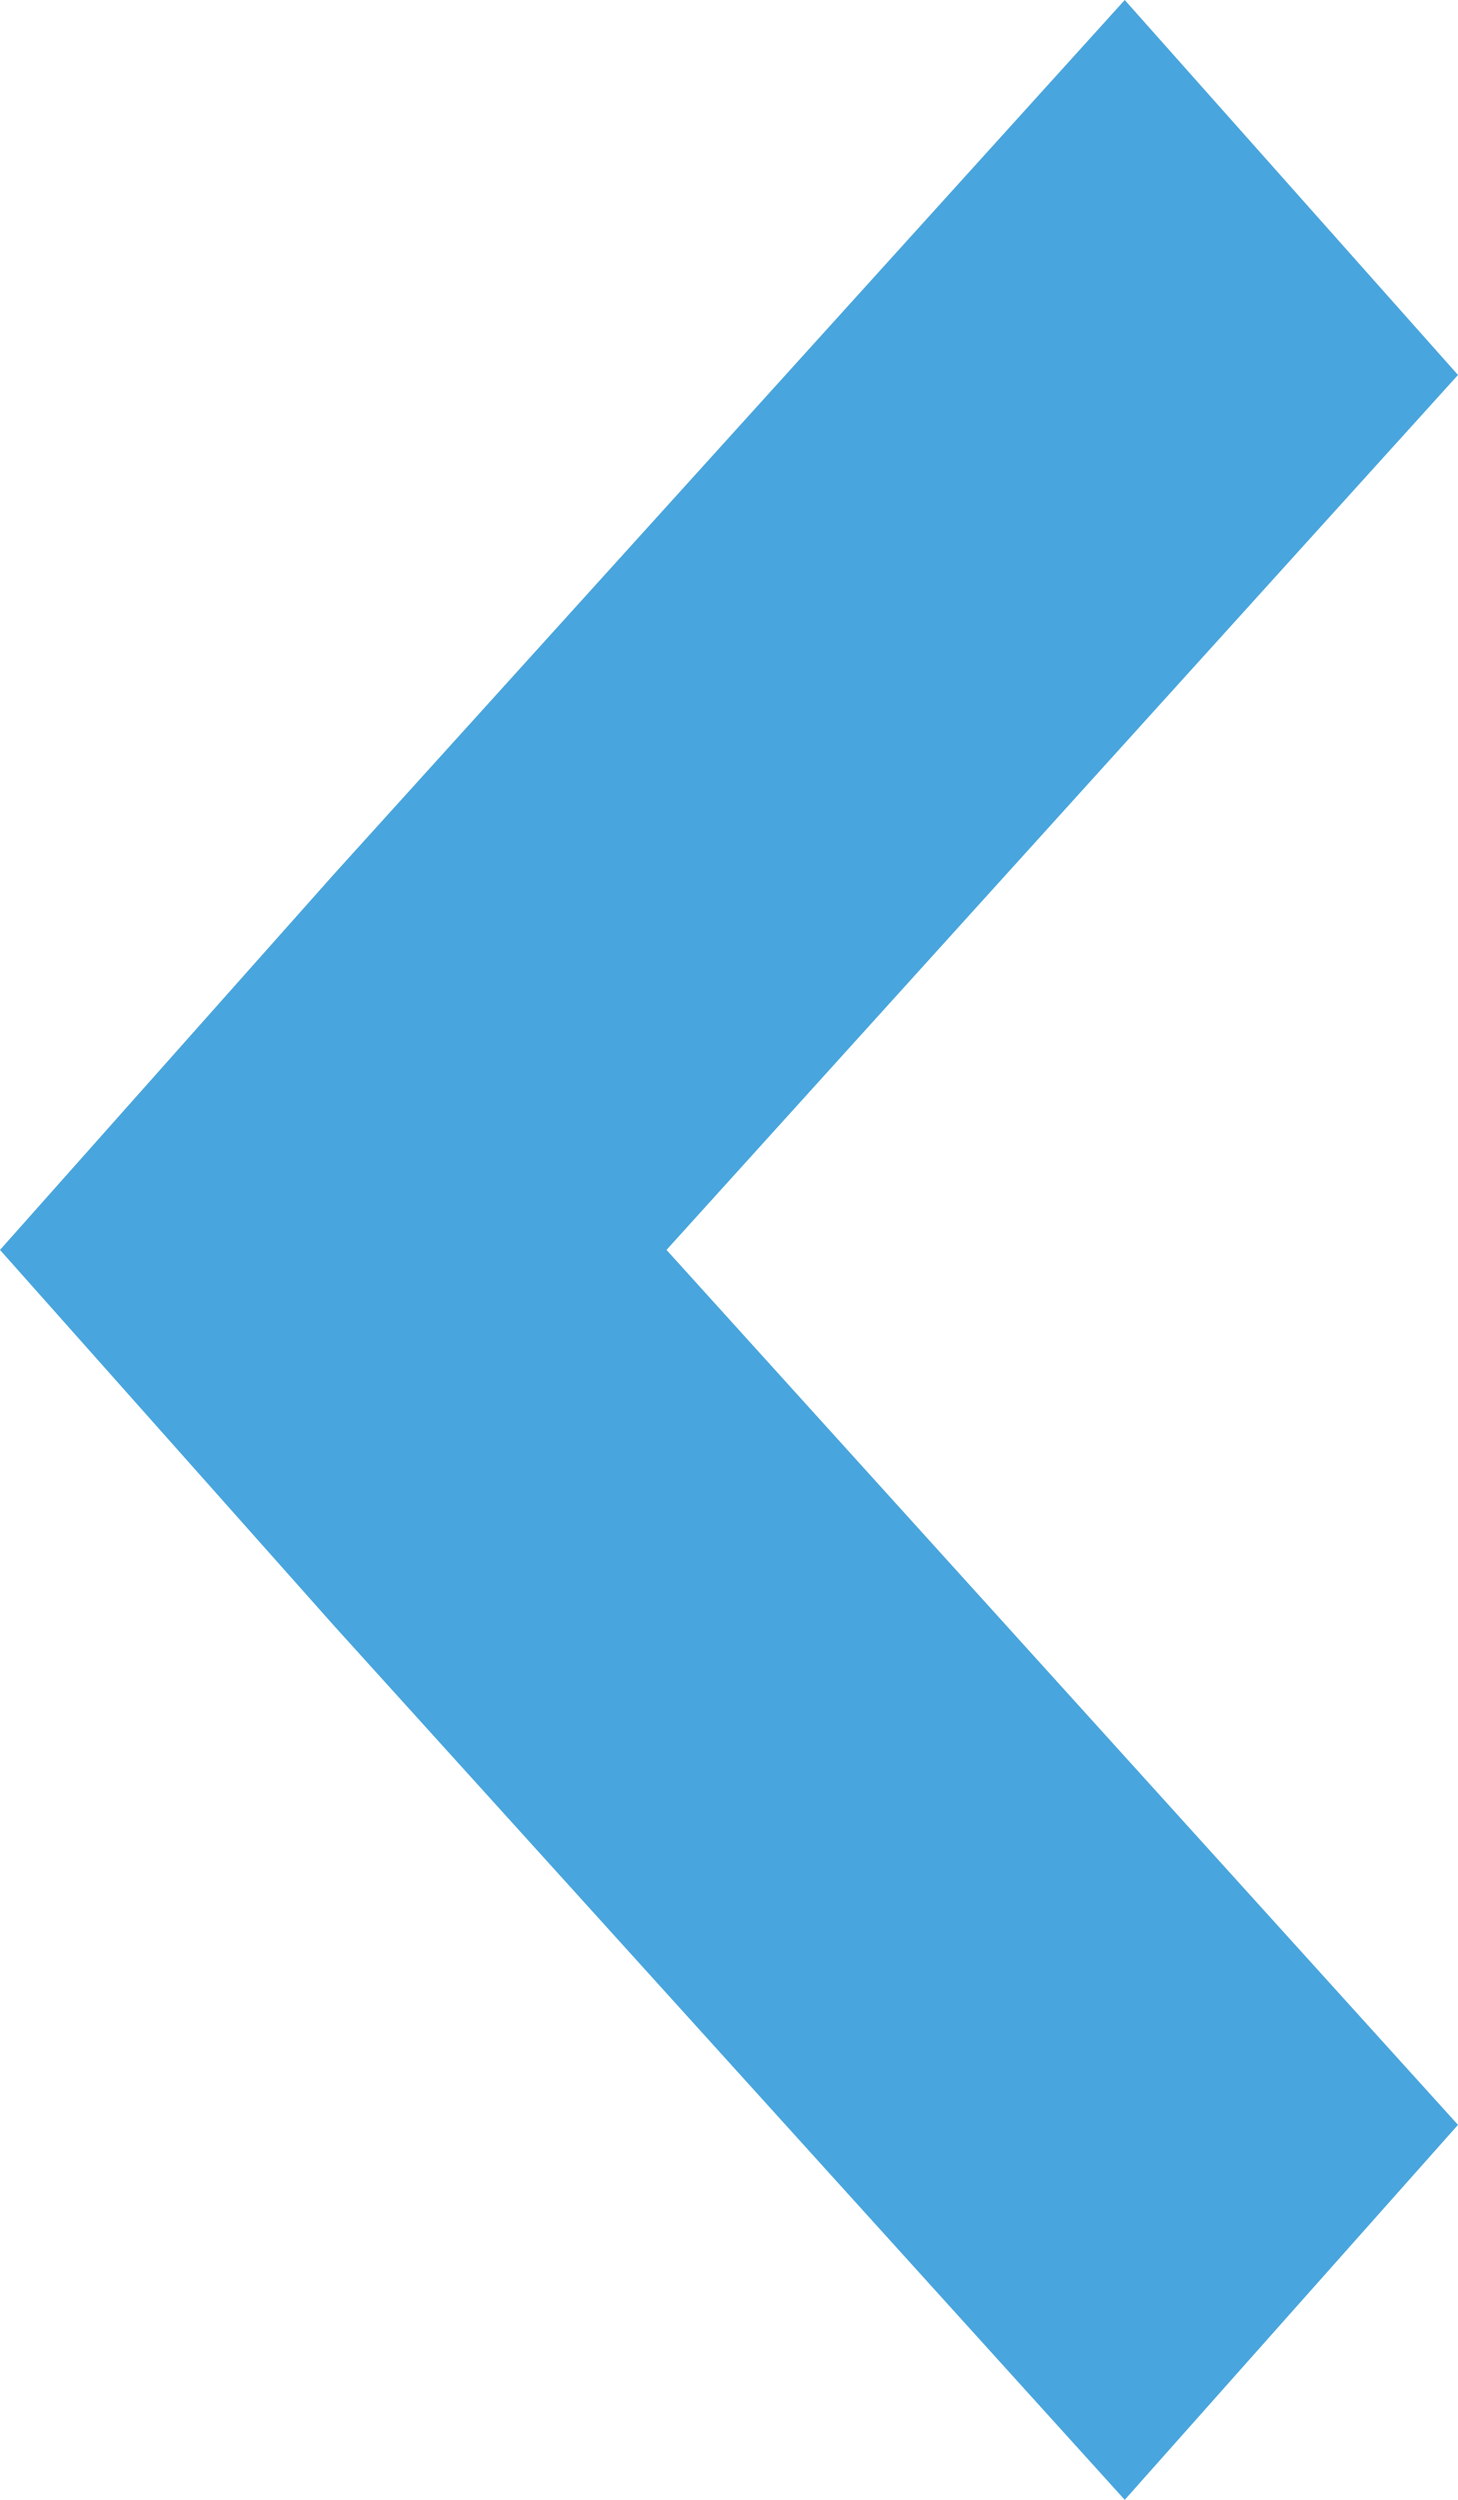 <?xml version="1.0" encoding="utf-8"?>
<!-- Generator: Adobe Illustrator 23.0.1, SVG Export Plug-In . SVG Version: 6.00 Build 0)  -->
<svg version="1.1" id="Vrstva_1" xmlns="http://www.w3.org/2000/svg" xmlns:xlink="http://www.w3.org/1999/xlink" x="0px" y="0px"
	 viewBox="0 0 7 12" style="enable-background:new 0 0 7 12;" xml:space="preserve">
<g id="Shape_357_copy_2">
	<polygon style="fill-rule:evenodd;clip-rule:evenodd;fill:#48a5dd;" points="5.4,12 7,10.2 3.2,6 7,1.8 5.4,0 1.6,4.2 0,6 1.6,7.8 
			"/>
</g>
</svg>
